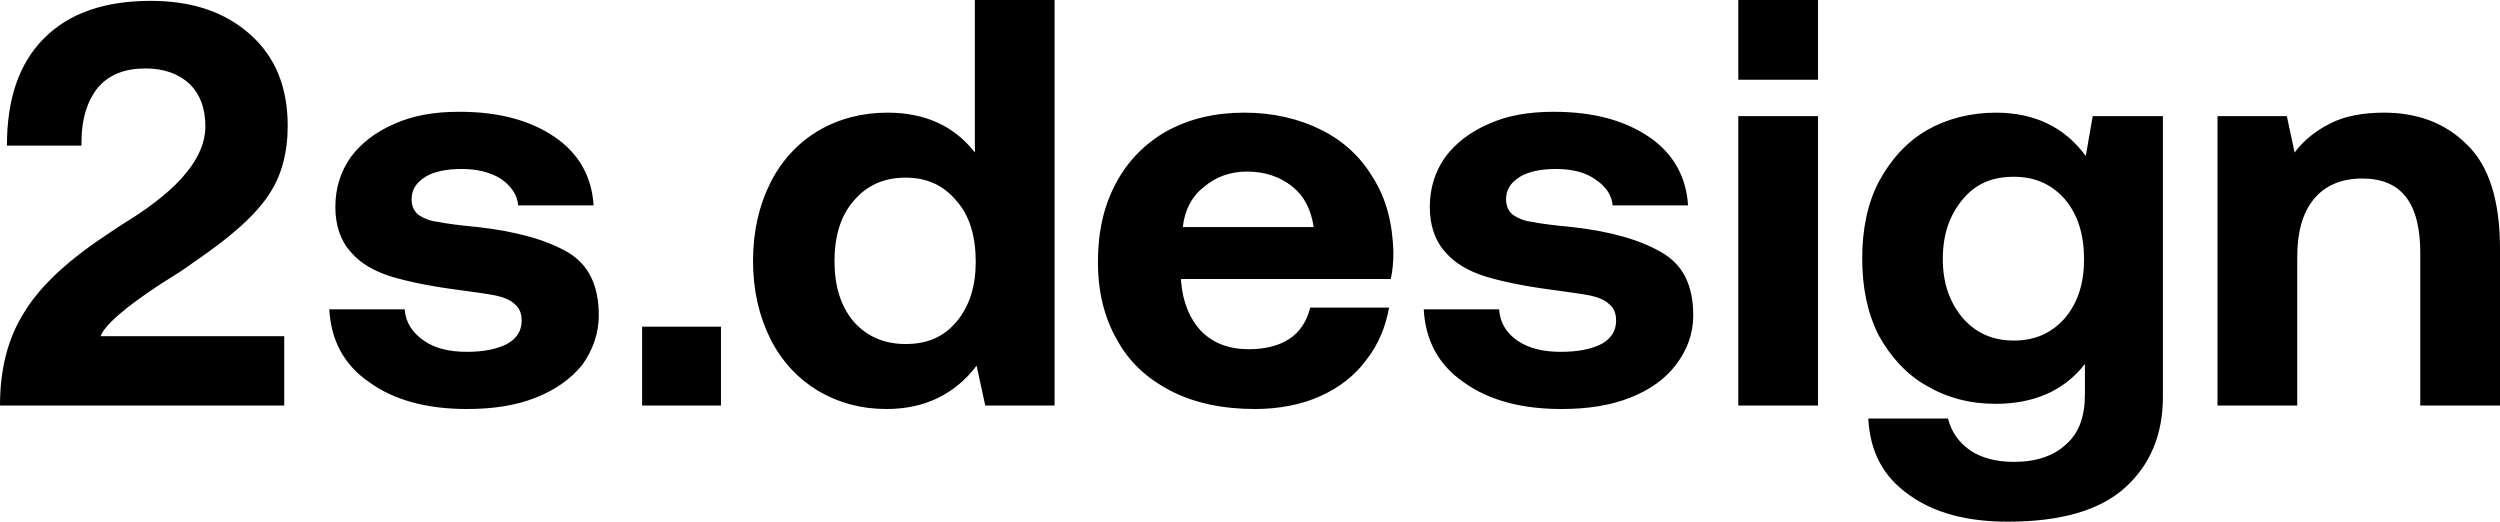 <?xml version="1.0" encoding="UTF-8"?>
<!DOCTYPE svg PUBLIC "-//W3C//DTD SVG 1.1//EN" "http://www.w3.org/Graphics/SVG/1.1/DTD/svg11.dtd">
<!-- Creator: CorelDRAW Home & Student X7 -->
<svg xmlns="http://www.w3.org/2000/svg" xml:space="preserve" width="2885px" height="602px" version="1.1" style="shape-rendering:geometricPrecision; text-rendering:geometricPrecision; image-rendering:optimizeQuality; fill-rule:evenodd; clip-rule:evenodd"
viewBox="0 0 2885 602"
 xmlns:xlink="http://www.w3.org/1999/xlink">
 <defs>
  <style type="text/css">
   <![CDATA[
    .fil0 {fill:black}
   ]]>
  </style>
 </defs>
 <g id="Warstwa_x0020_1">
  <path class="fil0" d="M2847 167c-25,-25 -57,-37 -96,-37 -24,0 -45,4 -61,12 -16,8 -31,19 -42,34l-9 -42 -80 0 0 334 92 0 0 -171c0,-29 6,-51 19,-67 13,-16 32,-24 56,-24 45,0 67,28 67,86l0 176 92 0 0 -181c0,-56 -13,-96 -38,-120zm-2847 301c0,-42 9,-77 27,-106 17,-29 48,-59 93,-89 6,-4 16,-11 29,-19 59,-37 88,-73 88,-108 0,-21 -6,-37 -18,-49 -13,-12 -30,-18 -51,-18 -24,0 -42,7 -55,22 -12,15 -19,36 -19,63l0 4 -86 0c0,-54 14,-95 43,-124 29,-29 70,-43 123,-43 48,0 86,13 115,39 29,26 43,61 43,105 0,31 -7,58 -22,80 -15,23 -44,49 -87,78 -9,7 -22,15 -38,25 -41,27 -64,47 -69,60l212 0 0 80 -328 0zm467 -111l-87 0c2,36 17,64 46,84 29,21 67,31 113,31 30,0 56,-4 79,-13 23,-9 41,-22 54,-38 12,-17 19,-36 19,-57 0,-35 -12,-59 -36,-73 -24,-14 -59,-24 -104,-29 -21,-2 -36,-4 -46,-6 -9,-1 -16,-4 -22,-8 -5,-4 -8,-10 -8,-18 0,-11 5,-19 16,-26 10,-6 24,-9 42,-9 18,0 34,4 46,12 11,8 18,18 19,30l87 0c-2,-33 -17,-60 -45,-79 -28,-19 -64,-29 -110,-29 -28,0 -53,4 -75,14 -21,9 -38,22 -50,38 -12,17 -18,36 -18,58 0,21 6,39 18,52 11,13 27,22 46,28 20,6 44,11 74,15 22,3 37,5 47,7 9,2 17,5 22,10 5,4 8,10 8,19 0,12 -6,21 -17,27 -12,6 -27,9 -46,9 -21,0 -37,-4 -50,-13 -13,-9 -21,-21 -22,-36zm274 111l91 0 0 -91 -91 0 0 91zm476 -468l-92 0 0 176c-24,-31 -58,-46 -101,-46 -29,0 -56,7 -80,21 -23,14 -42,34 -55,60 -13,26 -20,56 -20,90 0,34 7,64 20,90 13,26 32,46 55,60 24,14 50,21 79,21 44,0 79,-17 104,-50l10 46 80 0 0 -468zm-113 371c-15,18 -34,26 -59,26 -25,0 -45,-9 -60,-26 -15,-18 -22,-41 -22,-70 0,-28 7,-52 22,-69 15,-18 35,-27 60,-27 25,0 44,9 59,27 15,17 22,41 22,70 0,28 -7,51 -22,69zm184 -160c-14,26 -21,56 -21,91 0,34 7,64 22,90 14,26 35,45 62,59 27,14 60,21 97,21 28,0 54,-5 76,-15 22,-10 40,-24 53,-42 14,-18 22,-38 26,-60l-91 0c-4,16 -12,28 -24,36 -12,8 -28,12 -47,12 -23,0 -41,-7 -55,-21 -13,-14 -21,-33 -23,-57l0 -3 242 0c2,-9 3,-20 3,-31 -1,-33 -8,-61 -23,-85 -14,-24 -34,-43 -60,-56 -26,-13 -56,-20 -89,-20 -34,0 -63,7 -89,21 -25,14 -45,34 -59,60zm228 51l-151 0c2,-19 10,-35 24,-46 14,-12 31,-18 50,-18 21,0 38,6 52,17 14,11 22,27 25,47zm214 95l-87 0c2,36 17,64 46,84 29,21 67,31 113,31 30,0 56,-4 79,-13 23,-9 41,-22 53,-38 13,-17 20,-36 20,-57 0,-35 -12,-59 -37,-73 -24,-14 -58,-24 -103,-29 -21,-2 -37,-4 -46,-6 -9,-1 -16,-4 -22,-8 -5,-4 -8,-10 -8,-18 0,-11 5,-19 16,-26 10,-6 24,-9 42,-9 18,0 34,4 45,12 12,8 19,18 20,30l87 0c-2,-33 -17,-60 -45,-79 -28,-19 -64,-29 -110,-29 -28,0 -53,4 -75,14 -21,9 -38,22 -50,38 -12,17 -18,36 -18,58 0,21 6,39 18,52 11,13 27,22 46,28 20,6 44,11 74,15 21,3 37,5 47,7 9,2 17,5 22,10 5,4 8,10 8,19 0,12 -6,21 -17,27 -12,6 -27,9 -47,9 -20,0 -37,-4 -50,-13 -13,-9 -20,-21 -21,-36zm276 -223l0 334 92 0 0 -334 -92 0zm0 -42l92 0 0 -92 -92 0 0 92zm490 42l-81 0 -8 46c-25,-34 -60,-50 -104,-50 -29,0 -56,7 -79,20 -24,14 -42,34 -56,60 -13,25 -19,55 -19,88 0,34 6,63 19,89 14,25 32,45 55,58 24,14 50,21 80,21 44,0 79,-15 103,-46l0 35c0,26 -7,45 -22,58 -14,13 -34,20 -60,20 -21,0 -38,-5 -50,-13 -13,-9 -22,-21 -26,-37l-92 0c2,38 17,67 47,88 29,21 67,31 114,31 61,0 106,-13 135,-39 29,-26 44,-61 44,-105l0 -324zm-113 233c-15,17 -34,26 -59,26 -25,0 -44,-9 -59,-26 -15,-18 -23,-40 -23,-68 0,-29 8,-51 23,-69 15,-18 34,-26 59,-26 25,0 44,9 59,26 15,18 22,41 22,69 0,28 -7,50 -22,68z"/>
 </g>
</svg>
